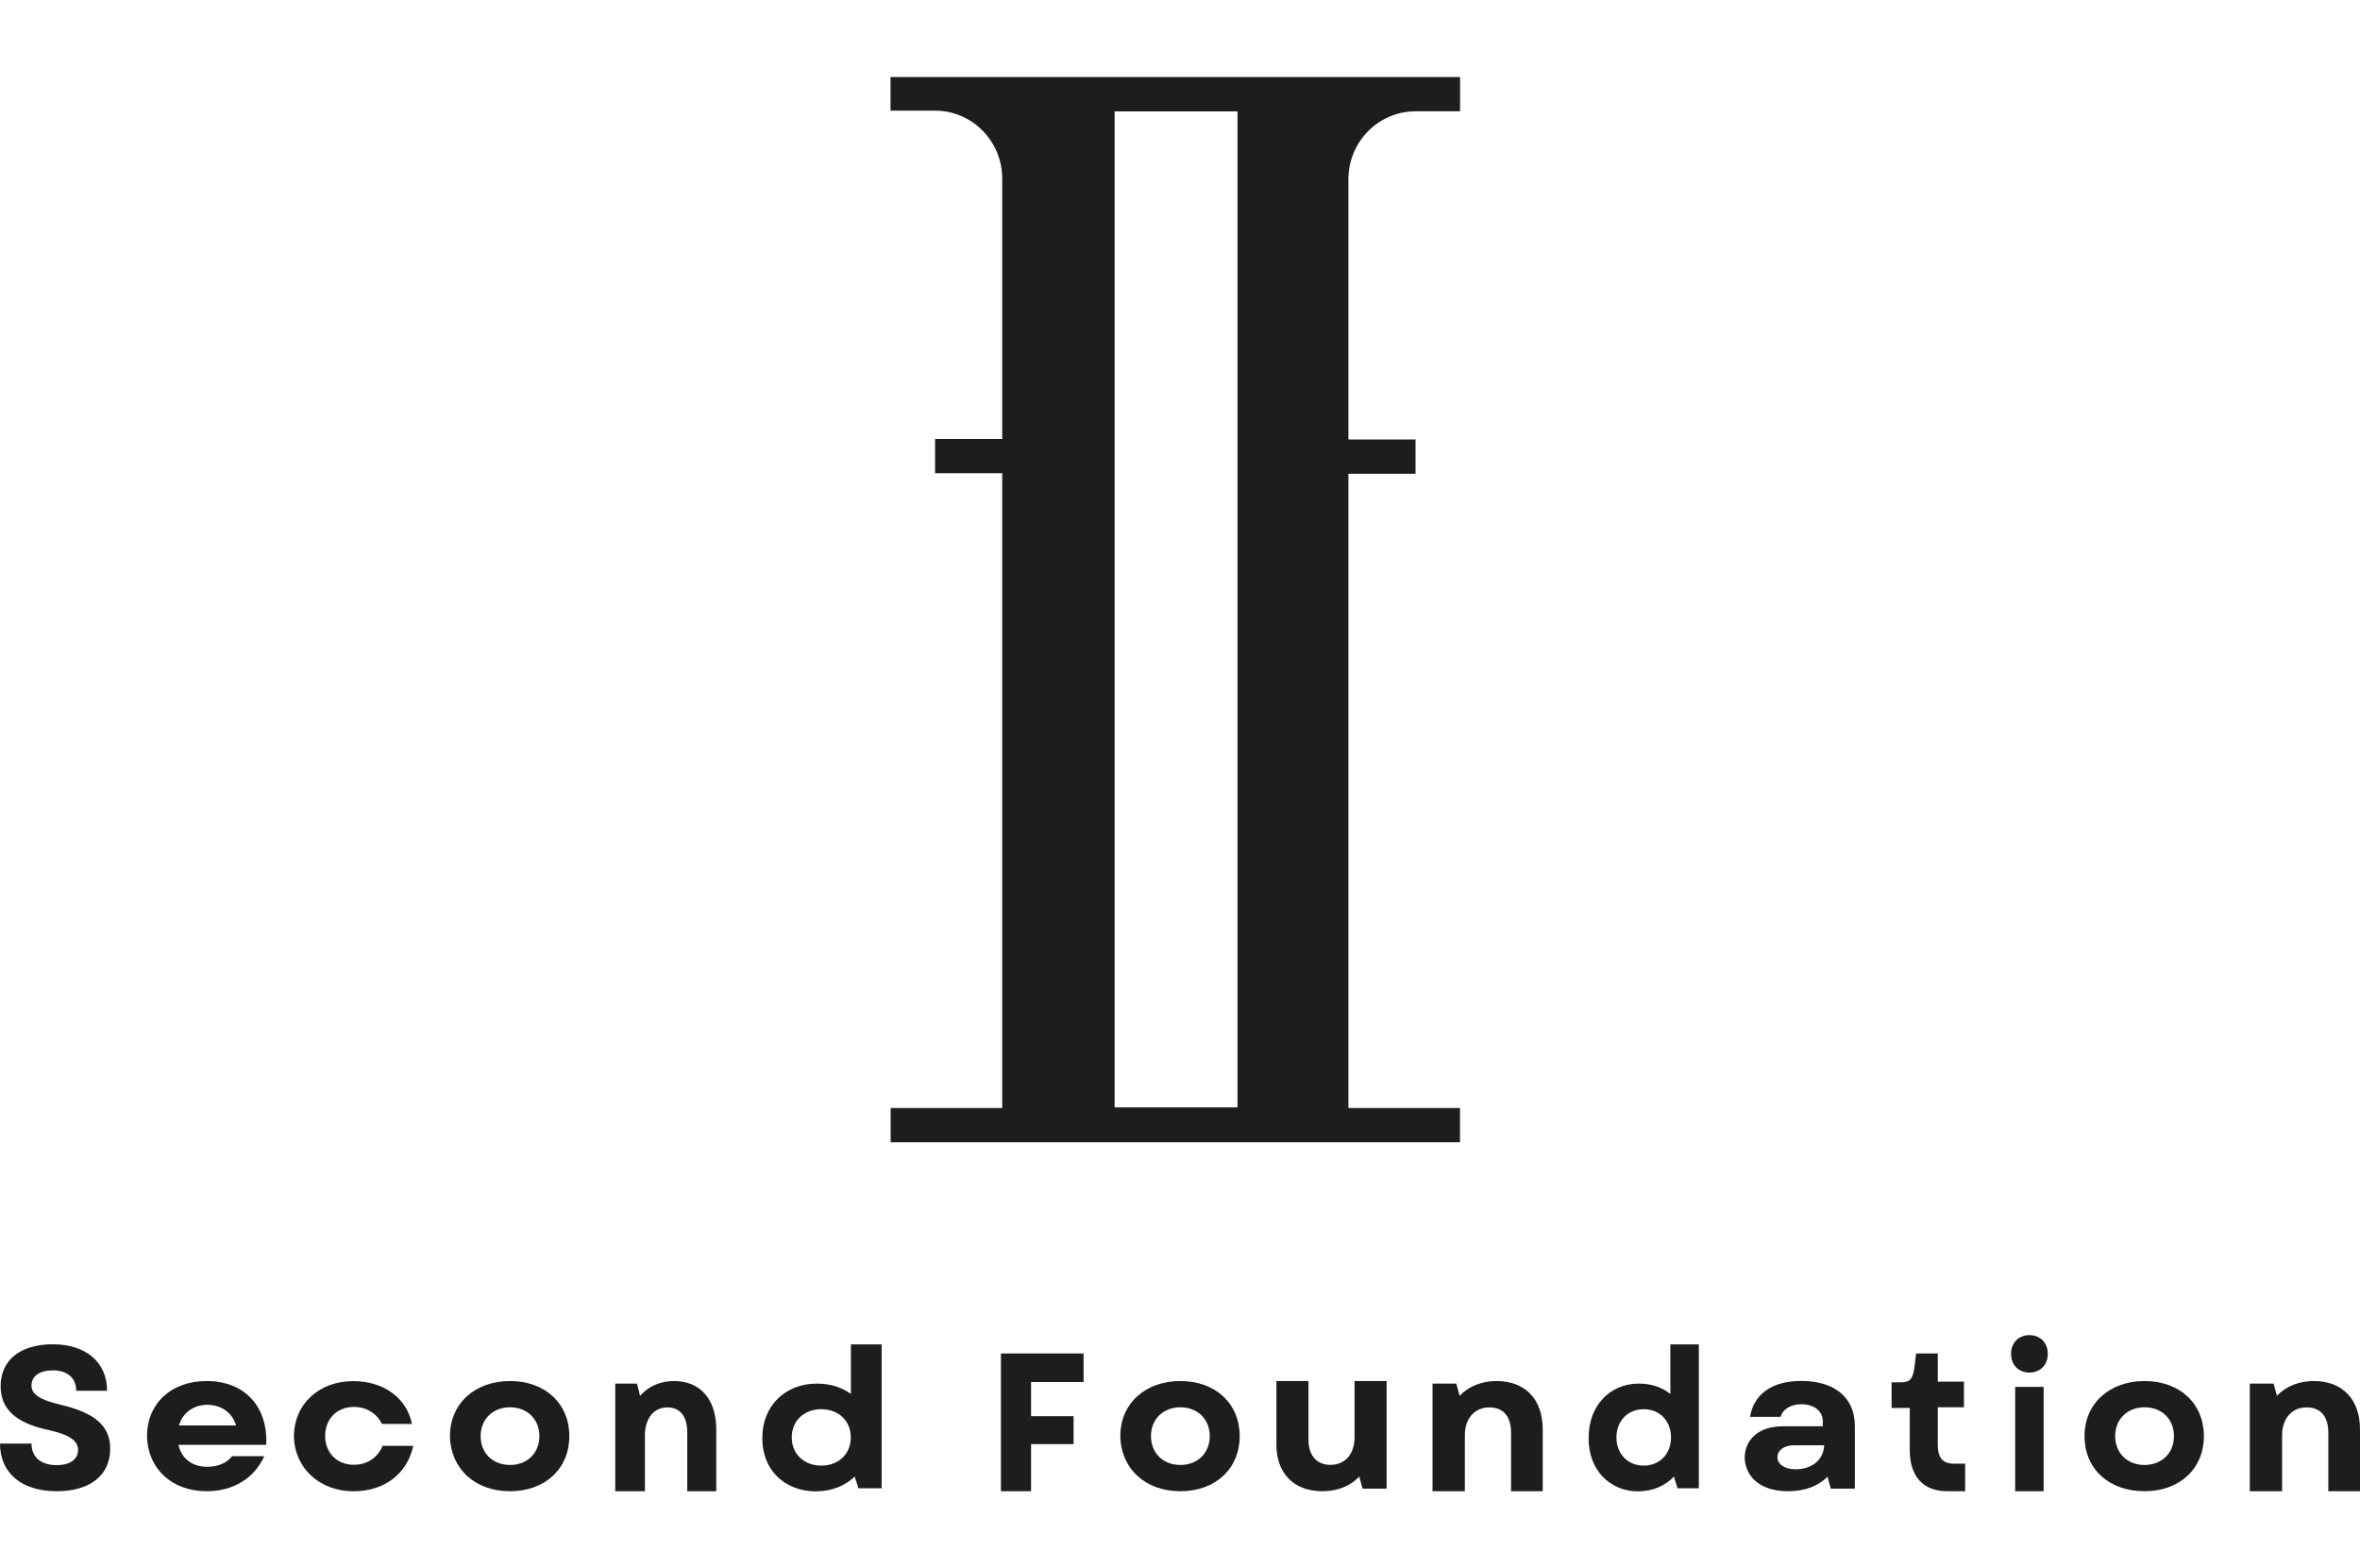 <?xml version="1.0" encoding="UTF-8"?><svg id="Vrstva_1" xmlns="http://www.w3.org/2000/svg" viewBox="0 0 257 170.78"><defs><style>.cls-1,.cls-2{fill:#1d1d1b;}.cls-2{fill-rule:evenodd;}</style></defs><path class="cls-2" d="M121.38,120.59h13.38V12.13h-13.38V120.59ZM97,8.39h62v3.73h-4.85c-4.03,0-7.31,3.32-7.31,7.4v28.34h7.31v3.73h-7.31V120.66h12.15v3.73h-62v-3.73h12.15V51.53h-7.31v-3.73h7.31V19.45c0-4.08-3.28-7.4-7.31-7.4h-4.85v-3.66Z"/><path class="cls-1" d="M6.17,162.39c3.64,0,5.83-1.73,5.83-4.64,0-2.42-1.58-3.88-5.42-4.78-2.33-.55-3.15-1.18-3.15-2.08,0-1.04,.89-1.66,2.33-1.66,1.58,0,2.54,.83,2.54,2.22h3.36c0-3.12-2.33-5.06-5.9-5.06S.07,148.12,.07,150.96c0,2.49,1.65,4.02,5.28,4.78,2.12,.48,3.15,1.11,3.15,2.15s-.89,1.66-2.33,1.66c-1.65,0-2.74-.83-2.74-2.35H0c0,3.19,2.33,5.19,6.17,5.19Z"/><path class="cls-1" d="M19.5,155.23c.36-1.36,1.57-2.25,3.07-2.25s2.71,.82,3.14,2.25h-6.21Zm3,7.16c2.93,0,5.21-1.43,6.28-3.82h-3.5c-.57,.75-1.57,1.16-2.71,1.16-1.57,0-2.78-.82-3.14-2.39h9.56c.21-4.16-2.35-6.95-6.49-6.95-3.85,0-6.49,2.45-6.49,6,.07,3.55,2.71,6,6.49,6Z"/><path class="cls-1" d="M38.54,162.39c3.34,0,5.82-1.92,6.46-4.94h-3.34c-.5,1.23-1.63,2.06-3.12,2.06-1.85,0-3.13-1.3-3.13-3.15s1.28-3.15,3.13-3.15c1.35,0,2.49,.69,3.05,1.85h3.27c-.57-2.81-3.06-4.66-6.39-4.66-3.77,0-6.46,2.54-6.46,6.03,.07,3.43,2.77,5.97,6.54,5.97Z"/><path class="cls-1" d="M52.34,156.39c0-1.84,1.32-3.14,3.2-3.14s3.2,1.3,3.2,3.14-1.32,3.14-3.2,3.14-3.2-1.3-3.2-3.14Zm3.2,6c3.82,0,6.46-2.45,6.46-6s-2.64-6-6.46-6-6.54,2.45-6.54,6c.07,3.55,2.71,6,6.54,6Z"/><path class="cls-1" d="M67.07,162.39h3.16v-6.11c0-1.82,.99-3.02,2.44-3.02s2.17,1.05,2.17,2.74v6.39h3.16v-6.74c0-3.23-1.71-5.26-4.61-5.26-1.45,0-2.77,.56-3.69,1.61l-.33-1.33h-2.37v11.72h.07Z"/><path class="cls-1" d="M86.22,156.53c0-1.8,1.33-3.07,3.22-3.07s3.21,1.27,3.21,3.07-1.33,3.07-3.21,3.07-3.22-1.27-3.22-3.07Zm2.66,5.87c1.68,0,3.15-.6,4.19-1.6l.42,1.27h2.52v-15.67h-3.35v5.4c-.98-.73-2.24-1.13-3.7-1.13-3.49,0-5.94,2.47-5.94,5.87-.07,3.47,2.38,5.87,5.87,5.87Z"/><polygon class="cls-1" points="109 162.39 112.28 162.39 112.28 157.26 116.91 157.26 116.91 154.22 112.28 154.22 112.28 150.5 118 150.5 118 147.39 109 147.39 109 162.39"/><path class="cls-1" d="M125.34,156.39c0-1.84,1.32-3.14,3.2-3.14s3.2,1.3,3.2,3.14-1.32,3.14-3.2,3.14-3.2-1.3-3.2-3.14Zm3.2,6c3.82,0,6.46-2.45,6.46-6s-2.64-6-6.46-6-6.54,2.45-6.54,6c.07,3.55,2.71,6,6.54,6Z"/><path class="cls-1" d="M144.02,162.39c1.6,0,3.05-.56,4-1.61l.36,1.33h2.62v-11.72h-3.49v6.11c0,1.82-1.02,3.02-2.62,3.02-1.45,0-2.4-.98-2.4-2.74v-6.39h-3.49v6.74c-.07,3.23,1.82,5.26,5.02,5.26Z"/><path class="cls-1" d="M156.07,162.39h3.45v-6.11c0-1.82,1.08-3.02,2.66-3.02s2.37,1.05,2.37,2.74v6.39h3.45v-6.74c0-3.23-1.87-5.26-5.03-5.26-1.58,0-3.02,.56-4.02,1.61l-.36-1.33h-2.59v11.72h.07Z"/><path class="cls-1" d="M176.03,156.53c0-1.8,1.23-3.07,2.97-3.07s2.97,1.27,2.97,3.07-1.23,3.07-2.97,3.07-2.97-1.27-2.97-3.07Zm2.39,5.87c1.55,0,2.9-.6,3.87-1.6l.39,1.27h2.32v-15.67h-3.1v5.4c-.9-.73-2.07-1.13-3.42-1.13-3.23,0-5.48,2.47-5.48,5.87-.06,3.47,2.26,5.87,5.42,5.87Z"/><path class="cls-1" d="M193.56,158.69c0-.75,.73-1.3,1.74-1.3h3.35c-.07,1.58-1.31,2.61-3.13,2.61-1.16,0-1.96-.55-1.96-1.3Zm1.16,3.7c1.82,0,3.27-.55,4.29-1.58l.36,1.3h2.62v-6.86c0-3.02-2.18-4.87-5.82-4.87-3.13,0-5.16,1.37-5.6,3.91h3.34c.22-.82,1.09-1.37,2.26-1.37,1.38,0,2.33,.75,2.33,1.85v.55h-4.36c-2.55,0-4.15,1.37-4.15,3.5,.15,2.19,1.89,3.57,4.73,3.57Z"/><path class="cls-1" d="M212.08,162.39h1.92v-3h-1.24c-1.18,0-1.74-.64-1.74-2.07v-4.07h2.85v-2.79h-2.85v-3.07h-2.36l-.19,1.57c-.19,1.21-.43,1.57-1.55,1.57h-.93v2.79h1.98v4.57c0,2.93,1.49,4.5,4.09,4.5Z"/><path class="cls-1" d="M219,147.43c0,1.22,.84,2.04,2,2.04s2-.82,2-2.04-.84-2.04-2-2.04-2,.82-2,2.04Zm.45,14.96h3.1v-11.36h-3.1v11.36Z"/><path class="cls-1" d="M230.34,156.39c0-1.84,1.32-3.14,3.2-3.14s3.2,1.3,3.2,3.14-1.32,3.14-3.2,3.14-3.2-1.3-3.2-3.14Zm3.2,6c3.82,0,6.46-2.45,6.46-6s-2.64-6-6.46-6-6.54,2.45-6.54,6,2.64,6,6.54,6Z"/><path class="cls-1" d="M245.07,162.39h3.45v-6.11c0-1.82,1.08-3.02,2.66-3.02s2.37,1.05,2.37,2.74v6.39h3.45v-6.74c0-3.23-1.87-5.26-5.03-5.26-1.58,0-3.02,.56-4.02,1.61l-.36-1.33h-2.59v11.72h.07Z"/></svg>